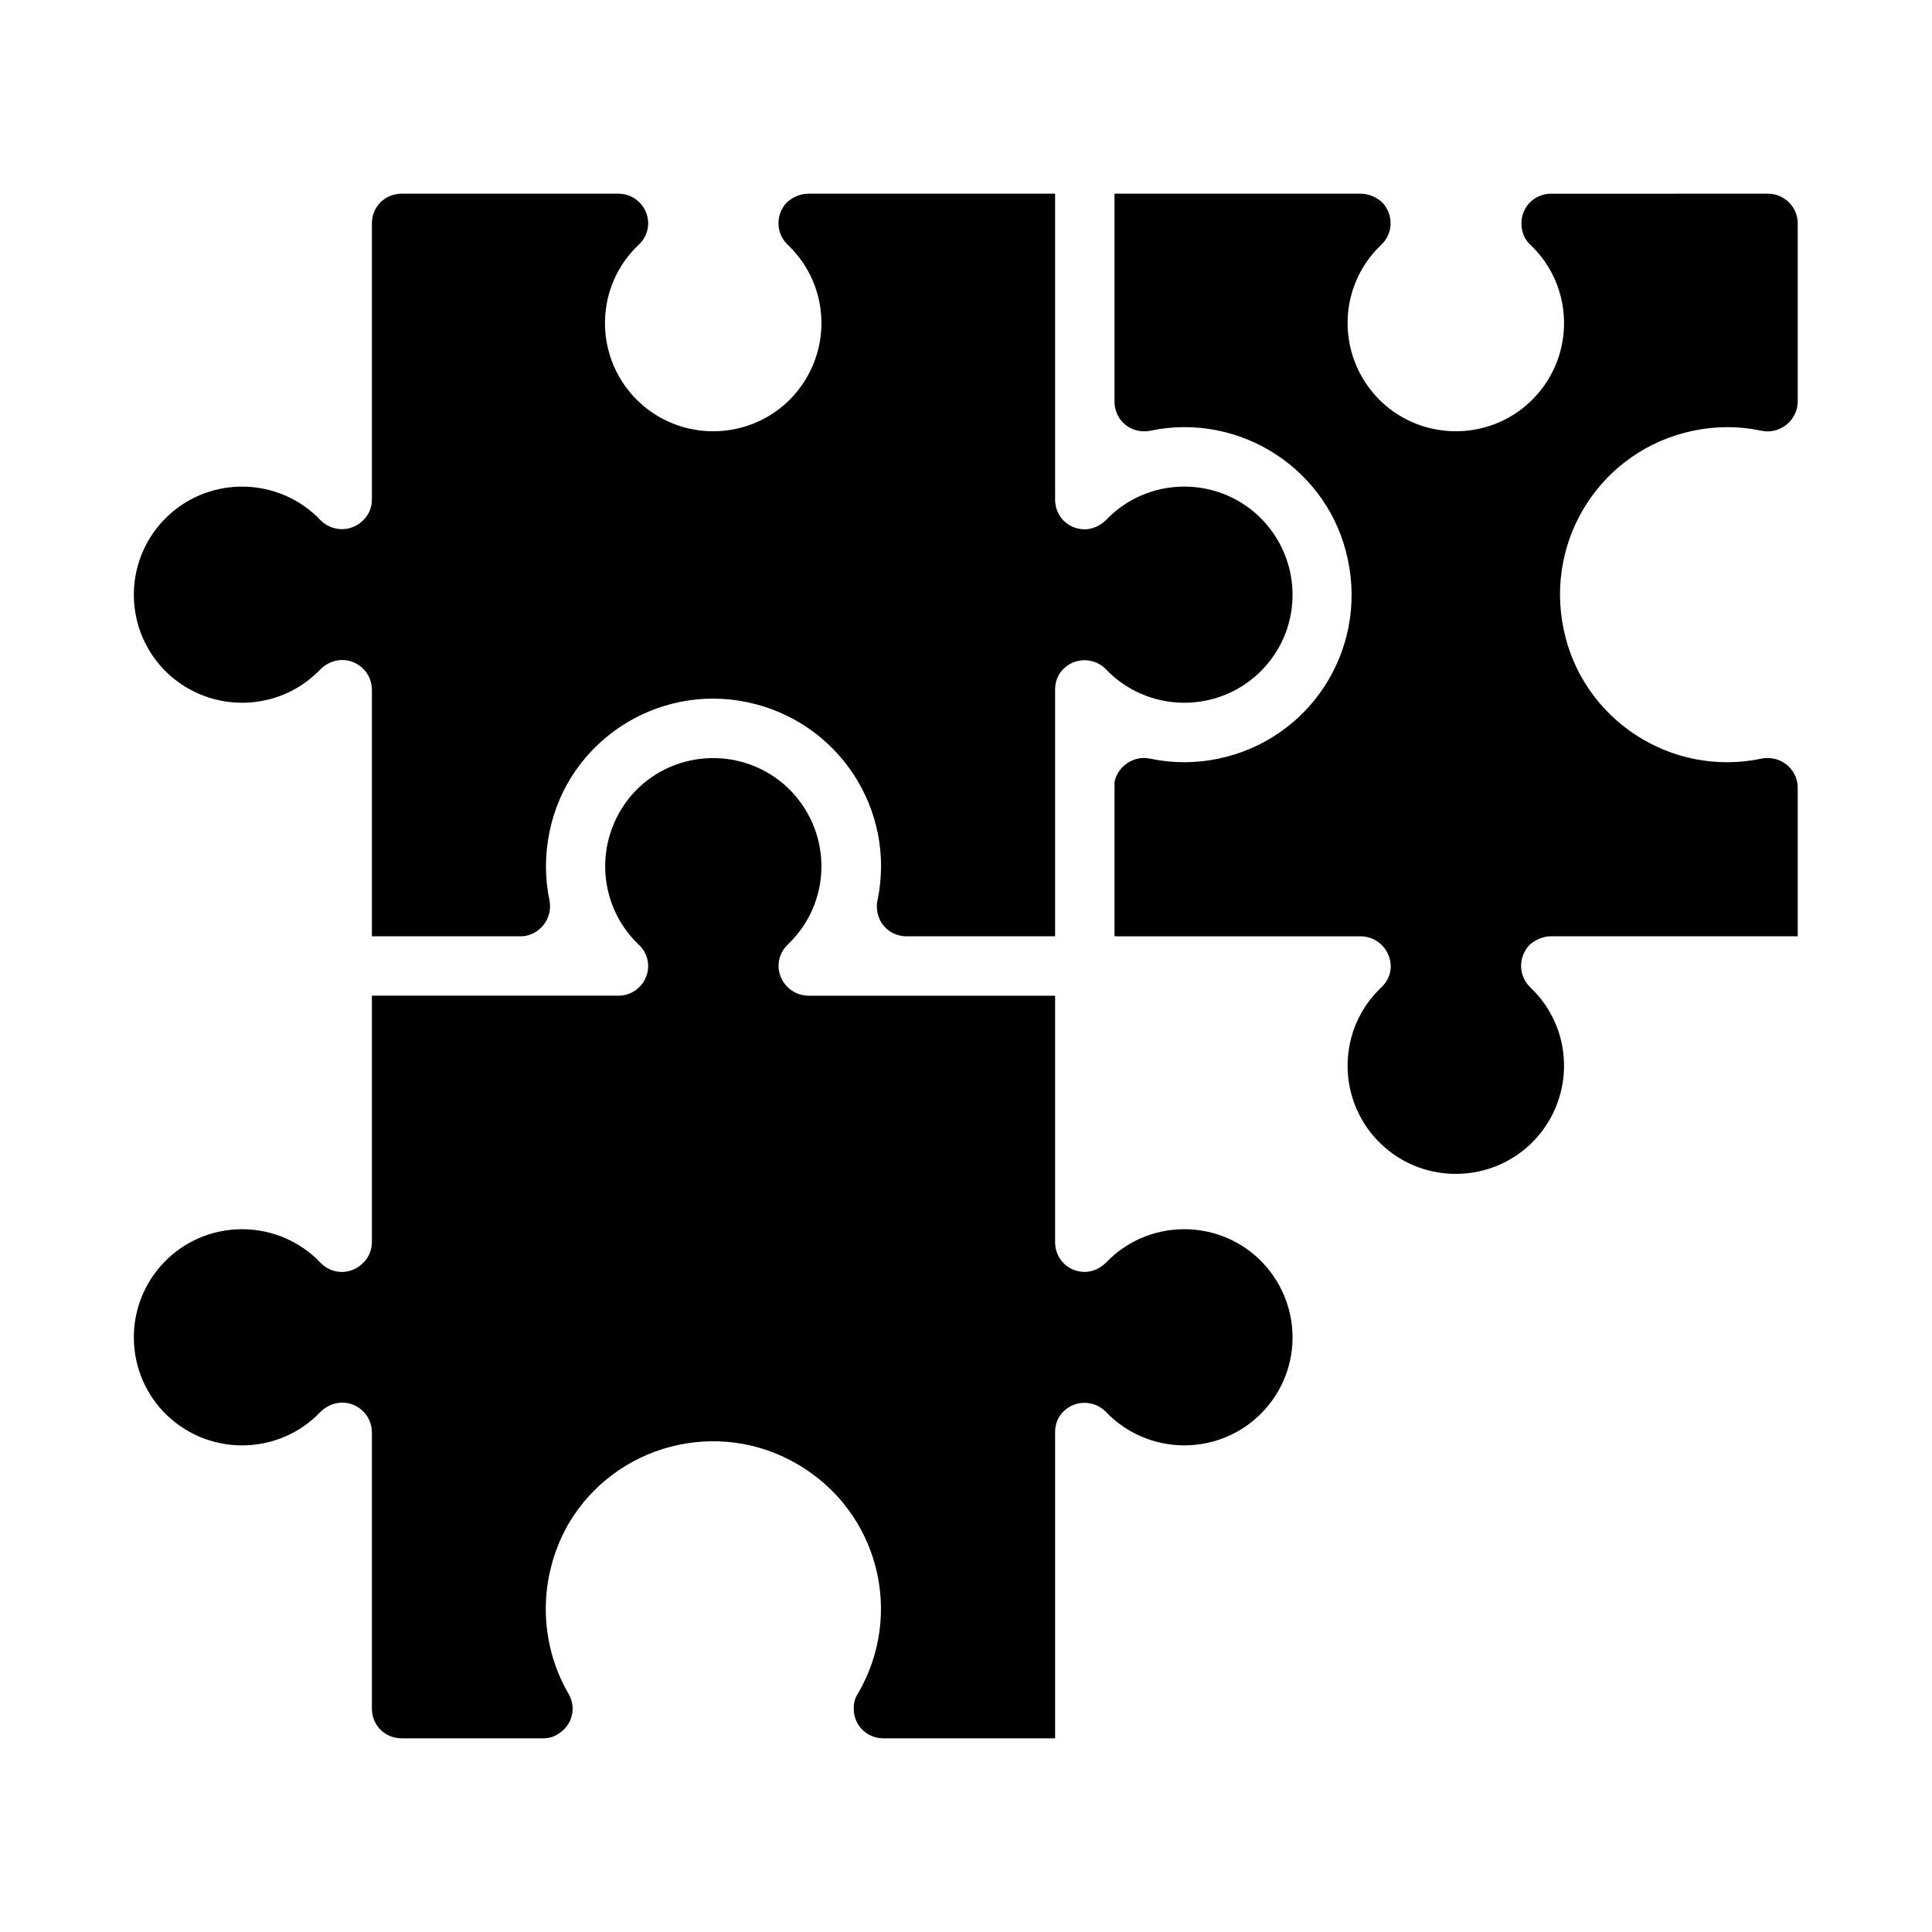 <?xml version="1.0" encoding="UTF-8"?>
<!-- Uploaded to: ICON Repo, www.iconrepo.com, Generator: ICON Repo Mixer Tools -->
<svg fill="#000000" width="800px" height="800px" version="1.1" viewBox="144 144 512 512" xmlns="http://www.w3.org/2000/svg">
 <g>
  <path d="m466.91 345.05c24.094-5.043 39.359-28.488 34.316-52.582-4.875-23.938-28.488-39.359-52.43-34.316-0.629 0.152-1.09 0.152-1.566 0.152-4.414 0-7.871-3.461-7.871-7.871v-55.105h65.176c2.215 0 4.258 0.938 5.828 2.352 3 3.32 2.844 8.195-0.309 11.191-0.324 0.309-0.629 0.613-0.953 0.938-11.012 11.488-10.551 29.602 0.953 40.625 11.484 10.855 29.598 10.395 40.453-0.953 11.02-11.484 10.559-29.75-0.941-40.605-1.566-1.43-2.367-3.473-2.367-5.672 0-4.414 3.477-7.871 7.871-7.871l57.473-0.004c4.258 0 7.871 3.461 7.871 7.875v47.23c0 0.629-0.152 1.105-0.152 1.566-0.953 4.258-5.195 7.09-9.457 6.148-5.981-1.262-12.117-1.262-18.098 0-24.094 5.027-39.359 28.488-34.332 52.582 4.891 23.922 28.504 39.359 52.43 34.316 0.633-0.148 1.109-0.148 1.738-0.148 4.258 0 7.871 3.461 7.871 7.871v39.359h-65.344c-2.199 0-4.242 0.938-5.812 2.352-2.996 3.324-2.844 8.195 0.309 11.195 0.324 0.309 0.629 0.613 0.938 0.938 11.023 11.484 10.562 29.598-0.938 40.621-11.484 10.855-29.598 10.395-40.469-0.953-11.008-11.484-10.547-29.75 0.953-40.605 1.57-1.43 2.523-3.477 2.523-5.672-0.168-4.414-3.629-7.871-8.043-7.871l-65.172-0.004v-39.359-1.582c0.938-4.242 5.195-7.074 9.441-6.133 5.996 1.258 12.129 1.258 18.109-0.004z"/>
  <path d="m188.39 322.39c-11.484-10.871-11.961-29.137-0.938-40.621 10.871-11.348 28.965-11.809 40.469-0.953 0.309 0.324 0.629 0.629 0.938 0.953 3 3.137 8.027 3.305 11.176 0.309 1.586-1.418 2.523-3.461 2.523-5.676v-73.199c0-4.414 3.457-7.875 7.871-7.875h57.473c4.242 0 7.871 3.461 7.871 7.871 0 2.199-0.953 4.242-2.523 5.672-11.5 10.855-11.961 29.121-0.953 40.605 10.871 11.352 28.984 11.812 40.469 0.957 11.5-11.023 11.961-29.137 0.938-40.621-0.305-0.324-0.613-0.629-0.938-0.938-3.152-3-3.305-7.871-0.309-11.191 1.57-1.414 3.613-2.356 5.812-2.356h65.344v81.074c0 4.414 3.461 7.871 7.871 7.871 2.043 0 4.09-0.938 5.672-2.508 10.855-11.348 28.965-11.809 40.453-0.953 11.5 11.023 11.977 29.137 0.953 40.621-10.871 11.332-28.965 11.809-40.469 0.953-0.309-0.324-0.629-0.629-0.938-0.953-3-3.152-8.043-3.305-11.176-0.309-1.582 1.418-2.367 3.461-2.367 5.66v65.344h-39.359c-4.414 0-7.871-3.461-7.871-7.871 0-0.477 0-1.105 0.152-1.582 5.043-24.078-10.395-47.539-34.473-52.582-23.938-5.027-47.555 10.395-52.43 34.332-1.262 6.133-1.262 12.27 0 18.25 0.785 4.258-1.891 8.348-6.148 9.301-0.629 0.152-1.09 0.152-1.566 0.152h-39.359v-65.344c0-4.398-3.613-7.871-7.871-7.871-2.199 0-4.242 0.953-5.828 2.523-10.855 11.328-28.969 11.805-40.469 0.953z"/>
  <path d="m307.9 407.87c4.242 0 7.871-3.461 7.871-7.871 0-2.199-0.953-4.258-2.523-5.672-11.5-11.023-11.809-29.121-0.953-40.621 10.871-11.336 28.984-11.812 40.469-0.941 11.5 11.023 11.961 29.121 0.938 40.621-0.305 0.309-0.613 0.633-0.938 0.938-3.152 3-3.305 7.871-0.152 11.176 1.414 1.418 3.457 2.371 5.656 2.371h65.344v65.328c0 4.414 3.461 7.871 7.871 7.871 2.043 0 4.09-0.938 5.672-2.508 10.855-11.348 28.965-11.809 40.453-0.953 11.5 11.023 11.977 29.137 0.953 40.621-10.871 11.332-28.965 11.809-40.469 0.953-0.309-0.324-0.629-0.629-0.938-0.953-3-3.152-8.043-3.305-11.176-0.309-1.582 1.418-2.367 3.461-2.367 5.66v81.09h-45.496c-4.414 0-7.871-3.461-7.871-7.871 0-1.414 0.309-2.828 1.09-3.938 12.438-21.266 5.367-48.34-15.898-60.777-21.094-12.438-48.34-5.352-60.777 15.742-8.027 14.023-8.027 31.18 0 45.035 2.215 3.781 0.953 8.504-2.828 10.699-1.105 0.785-2.519 1.109-3.934 1.109h-37.469c-4.414 0-7.871-3.461-7.871-7.871v-73.215c0-4.398-3.613-7.871-7.871-7.871-2.199 0-4.242 0.953-5.828 2.523-10.855 11.332-28.965 11.809-40.469 0.953-11.484-10.875-11.961-29.141-0.938-40.625 10.871-11.348 28.965-11.809 40.469-0.953 0.309 0.324 0.629 0.629 0.938 0.953 3.152 3.305 8.027 3.305 11.176 0.309 1.586-1.418 2.523-3.461 2.523-5.676v-65.328z"/>
 </g>
</svg>